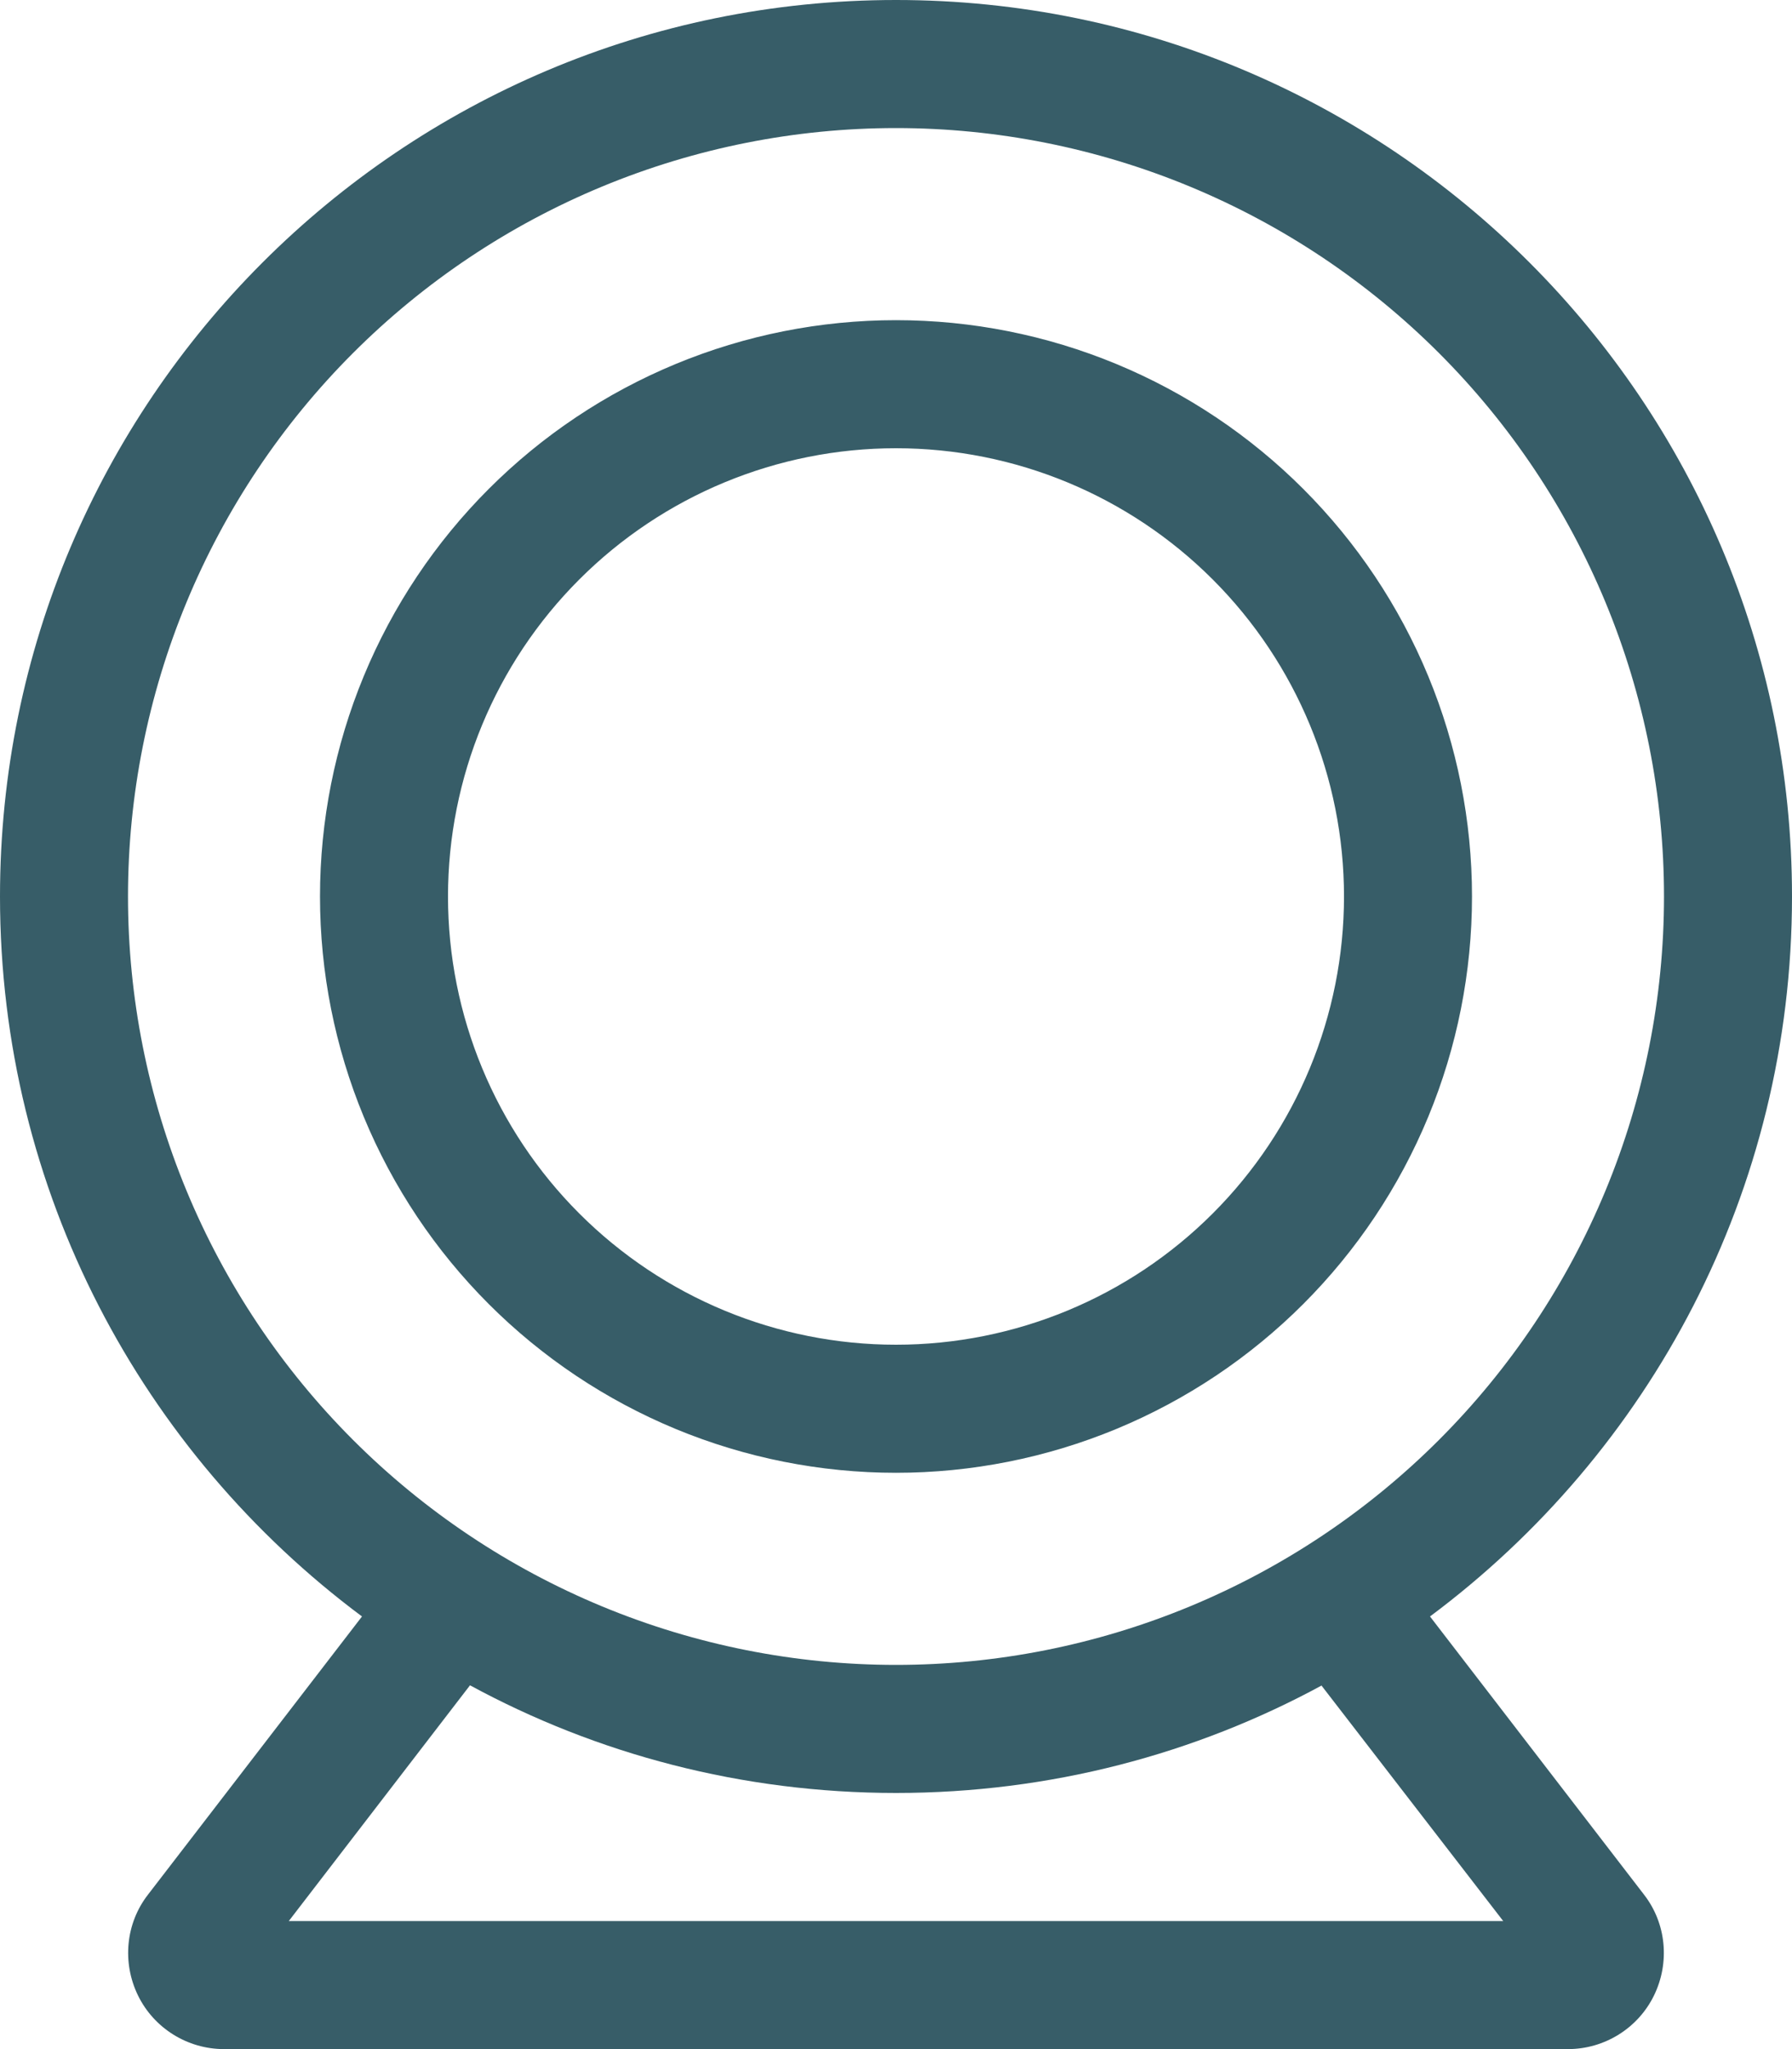 <?xml version="1.0" encoding="UTF-8"?> <svg xmlns="http://www.w3.org/2000/svg" width="448" height="512" viewBox="0 0 448 512" fill="none"><g clip-path="url(#clip0_1278_16)"><path d="M224 32C249.214 32 274.181 36.966 297.475 46.615C320.77 56.264 341.936 70.407 359.764 88.236C377.593 106.064 391.736 127.23 401.385 150.525C411.034 173.819 416 198.786 416 224C416 249.214 411.034 274.181 401.385 297.475C391.736 320.77 377.593 341.936 359.764 359.764C341.936 377.593 320.77 391.736 297.475 401.385C274.181 411.034 249.214 416 224 416C198.786 416 173.819 411.034 150.525 401.385C127.23 391.736 106.064 377.593 88.236 359.764C70.407 341.936 56.264 320.77 46.615 297.475C36.966 274.181 32 249.214 32 224C32 198.786 36.966 173.819 46.615 150.525C56.264 127.23 70.407 106.064 88.236 88.236C106.064 70.407 127.23 56.264 150.525 46.615C173.819 36.966 198.786 32 224 32ZM357.5 403.9C412.4 363 448 297.7 448 224C448 100.3 347.7 0 224 0C100.3 0 0 100.3 0 224C0 297.7 35.6 363 90.5 403.9L37 473.4C31.4 480.6 30.5 490.4 34.5 498.6C38.5 506.8 46.9 512 56 512H392C401.1 512 409.5 506.8 413.5 498.6C417.5 490.4 416.6 480.6 411 473.4L357.5 403.9ZM330.4 421.2L375.8 480H72.2L117.5 421.1C149.2 438.3 185.5 448 224 448C262.5 448 298.8 438.3 330.5 421.1L330.4 421.2ZM224 112C253.704 112 282.192 123.8 303.196 144.804C324.2 165.808 336 194.296 336 224C336 253.704 324.2 282.192 303.196 303.196C282.192 324.2 253.704 336 224 336C194.296 336 165.808 324.2 144.804 303.196C123.8 282.192 112 253.704 112 224C112 194.296 123.8 165.808 144.804 144.804C165.808 123.8 194.296 112 224 112ZM224 368C242.91 368 261.636 364.275 279.106 357.039C296.577 349.802 312.452 339.195 325.823 325.823C339.195 312.452 349.802 296.577 357.039 279.106C364.275 261.636 368 242.91 368 224C368 205.09 364.275 186.364 357.039 168.894C349.802 151.423 339.195 135.548 325.823 122.177C312.452 108.805 296.577 98.198 279.106 90.961C261.636 83.725 242.91 80 224 80C205.09 80 186.364 83.725 168.894 90.961C151.423 98.198 135.548 108.805 122.177 122.177C108.805 135.548 98.198 151.423 90.961 168.894C83.725 186.364 80 205.09 80 224C80 242.91 83.725 261.636 90.961 279.106C98.198 296.577 108.805 312.452 122.177 325.823C135.548 339.195 151.423 349.802 168.894 357.039C186.364 364.275 205.09 368 224 368Z" fill="#375D68"></path></g><defs><clipPath id="clip0_1278_16"><rect width="448" height="512" fill="white"></rect></clipPath></defs></svg> 